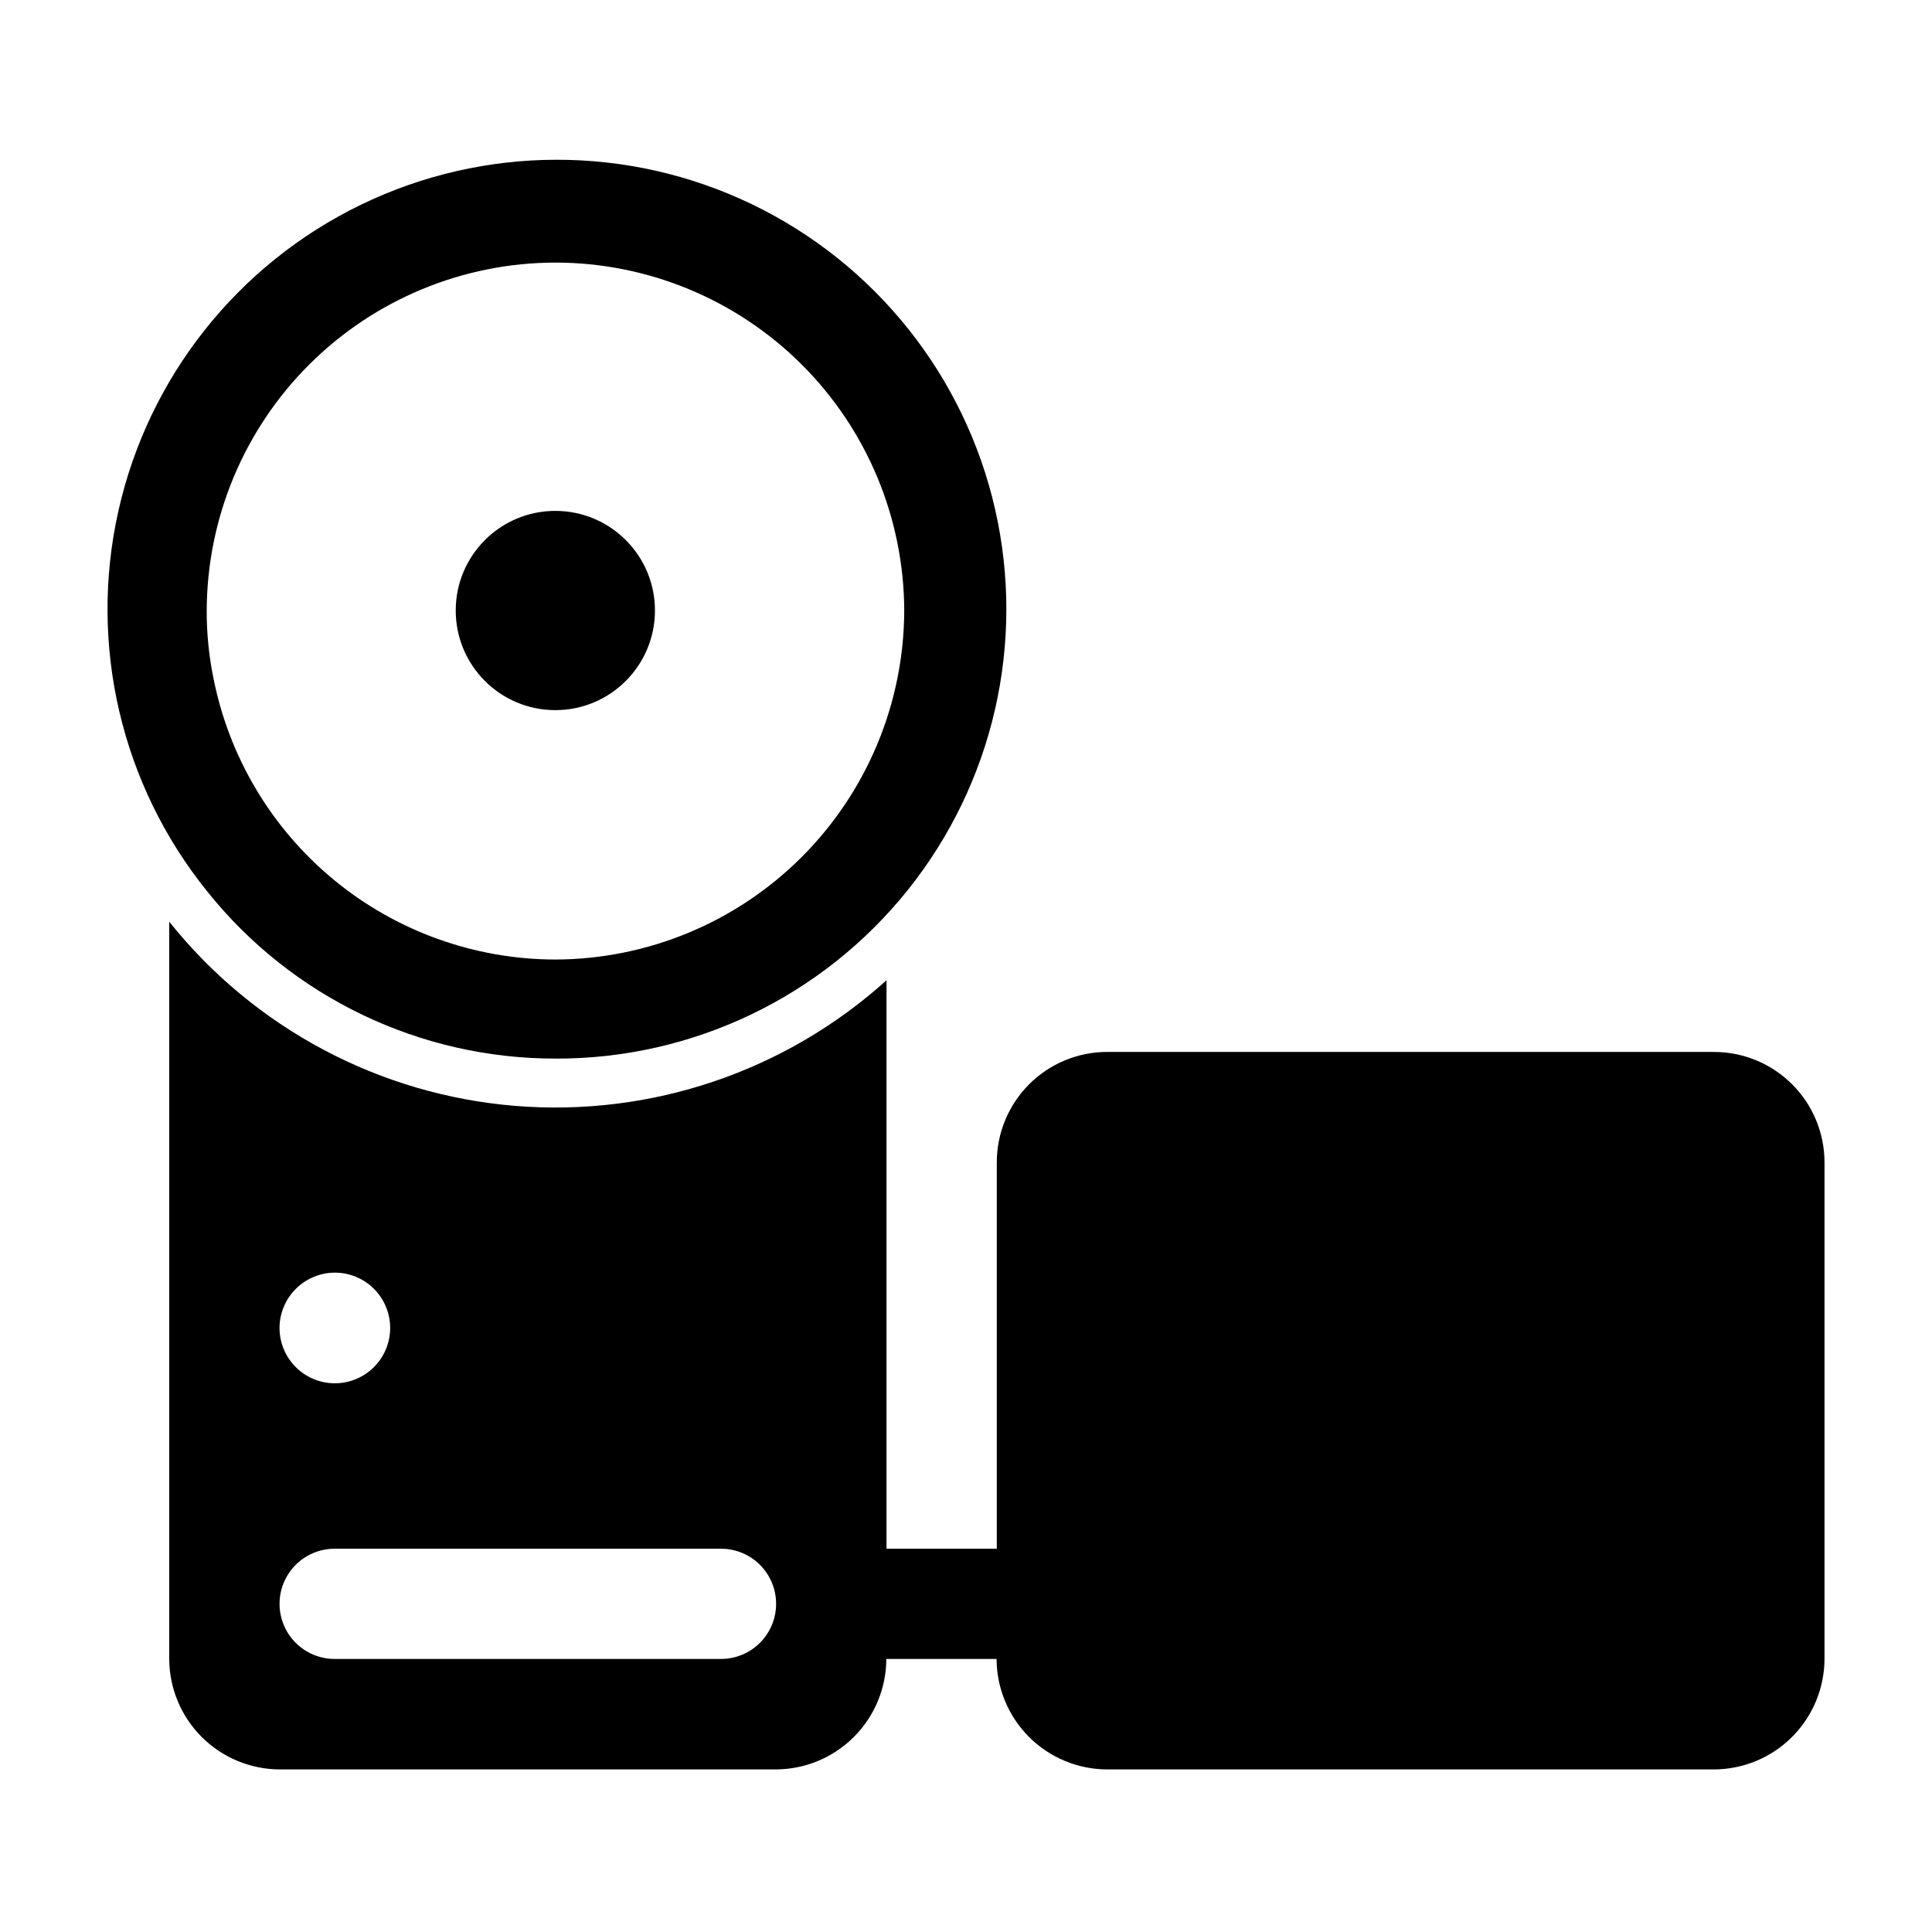<?xml version="1.0" encoding="UTF-8"?>
<!-- Uploaded to: ICON Repo, www.svgrepo.com, Generator: ICON Repo Mixer Tools -->
<svg fill="#000000" width="800px" height="800px" version="1.1" viewBox="144 144 512 512" xmlns="http://www.w3.org/2000/svg">
 <g>
  <path d="m291.18 424.54c36.309 0.125 70.688-16.316 93.383-44.66 22.691-28.34 31.219-65.484 23.156-100.89-8.062-35.402-31.832-65.191-64.559-80.91-32.727-15.723-70.836-15.656-103.51 0.18-32.672 15.832-56.336 45.707-64.273 81.137-7.941 35.426 0.715 72.543 23.508 100.8 22.414 28.055 56.387 44.371 92.297 44.336zm0-210.95c24.473 0.012 47.941 9.723 65.27 27.004 17.324 17.277 27.098 40.723 27.18 65.191-0.066 24.504-9.828 47.984-27.148 65.316-17.32 17.332-40.797 27.105-65.301 27.184-21.461-0.027-42.242-7.519-58.785-21.188-16.543-13.668-27.82-32.66-31.902-53.73-1.16-5.785-1.734-11.676-1.711-17.582 0.078-24.461 9.848-47.895 27.164-65.176 17.316-17.277 40.773-26.992 65.234-27.02z"/>
  <path d="m317.57 305.79c0 14.582-11.82 26.402-26.398 26.402-14.582 0-26.398-11.82-26.398-26.402 0-14.578 11.816-26.398 26.398-26.398 14.578 0 26.398 11.82 26.398 26.398"/>
  <path d="m598.25 422.77h-160.82c-7.762 0-15.207 3.086-20.695 8.574s-8.574 12.934-8.574 20.699v102.38h-29.223v-150.64c-26.809 24.184-62.41 36.227-98.395 33.289s-69.16-20.598-91.691-48.809v195.38c0.027 7.746 3.113 15.168 8.586 20.652 5.473 5.481 12.891 8.578 20.637 8.621h131.54c7.754-0.027 15.184-3.121 20.668-8.605 5.484-5.484 8.578-12.914 8.605-20.668h29.223-0.004c0.027 7.754 3.121 15.184 8.602 20.668 5.484 5.484 12.914 8.578 20.672 8.605h160.86c7.758-0.027 15.188-3.121 20.672-8.605 5.481-5.484 8.574-12.914 8.602-20.668v-131.59c0-7.766-3.086-15.211-8.574-20.699-5.488-5.488-12.934-8.574-20.699-8.574zm-365.56 58.492c3.902-0.012 7.648 1.531 10.41 4.289 2.762 2.758 4.309 6.504 4.301 10.406-0.012 3.902-1.574 7.641-4.348 10.387-2.777 2.746-6.531 4.273-10.434 4.242-3.902-0.031-7.629-1.621-10.359-4.41-2.731-2.789-4.234-6.551-4.18-10.453 0.062-3.84 1.629-7.504 4.359-10.207 2.731-2.699 6.41-4.227 10.25-4.254zm102.38 102.38h-102.38c-5.219 0-10.043-2.785-12.652-7.305s-2.609-10.09 0-14.609c2.609-4.523 7.434-7.305 12.652-7.305h102.38c5.219 0 10.043 2.781 12.652 7.305 2.609 4.519 2.609 10.09 0 14.609-2.609 4.519-7.434 7.305-12.652 7.305z"/>
 </g>
</svg>
